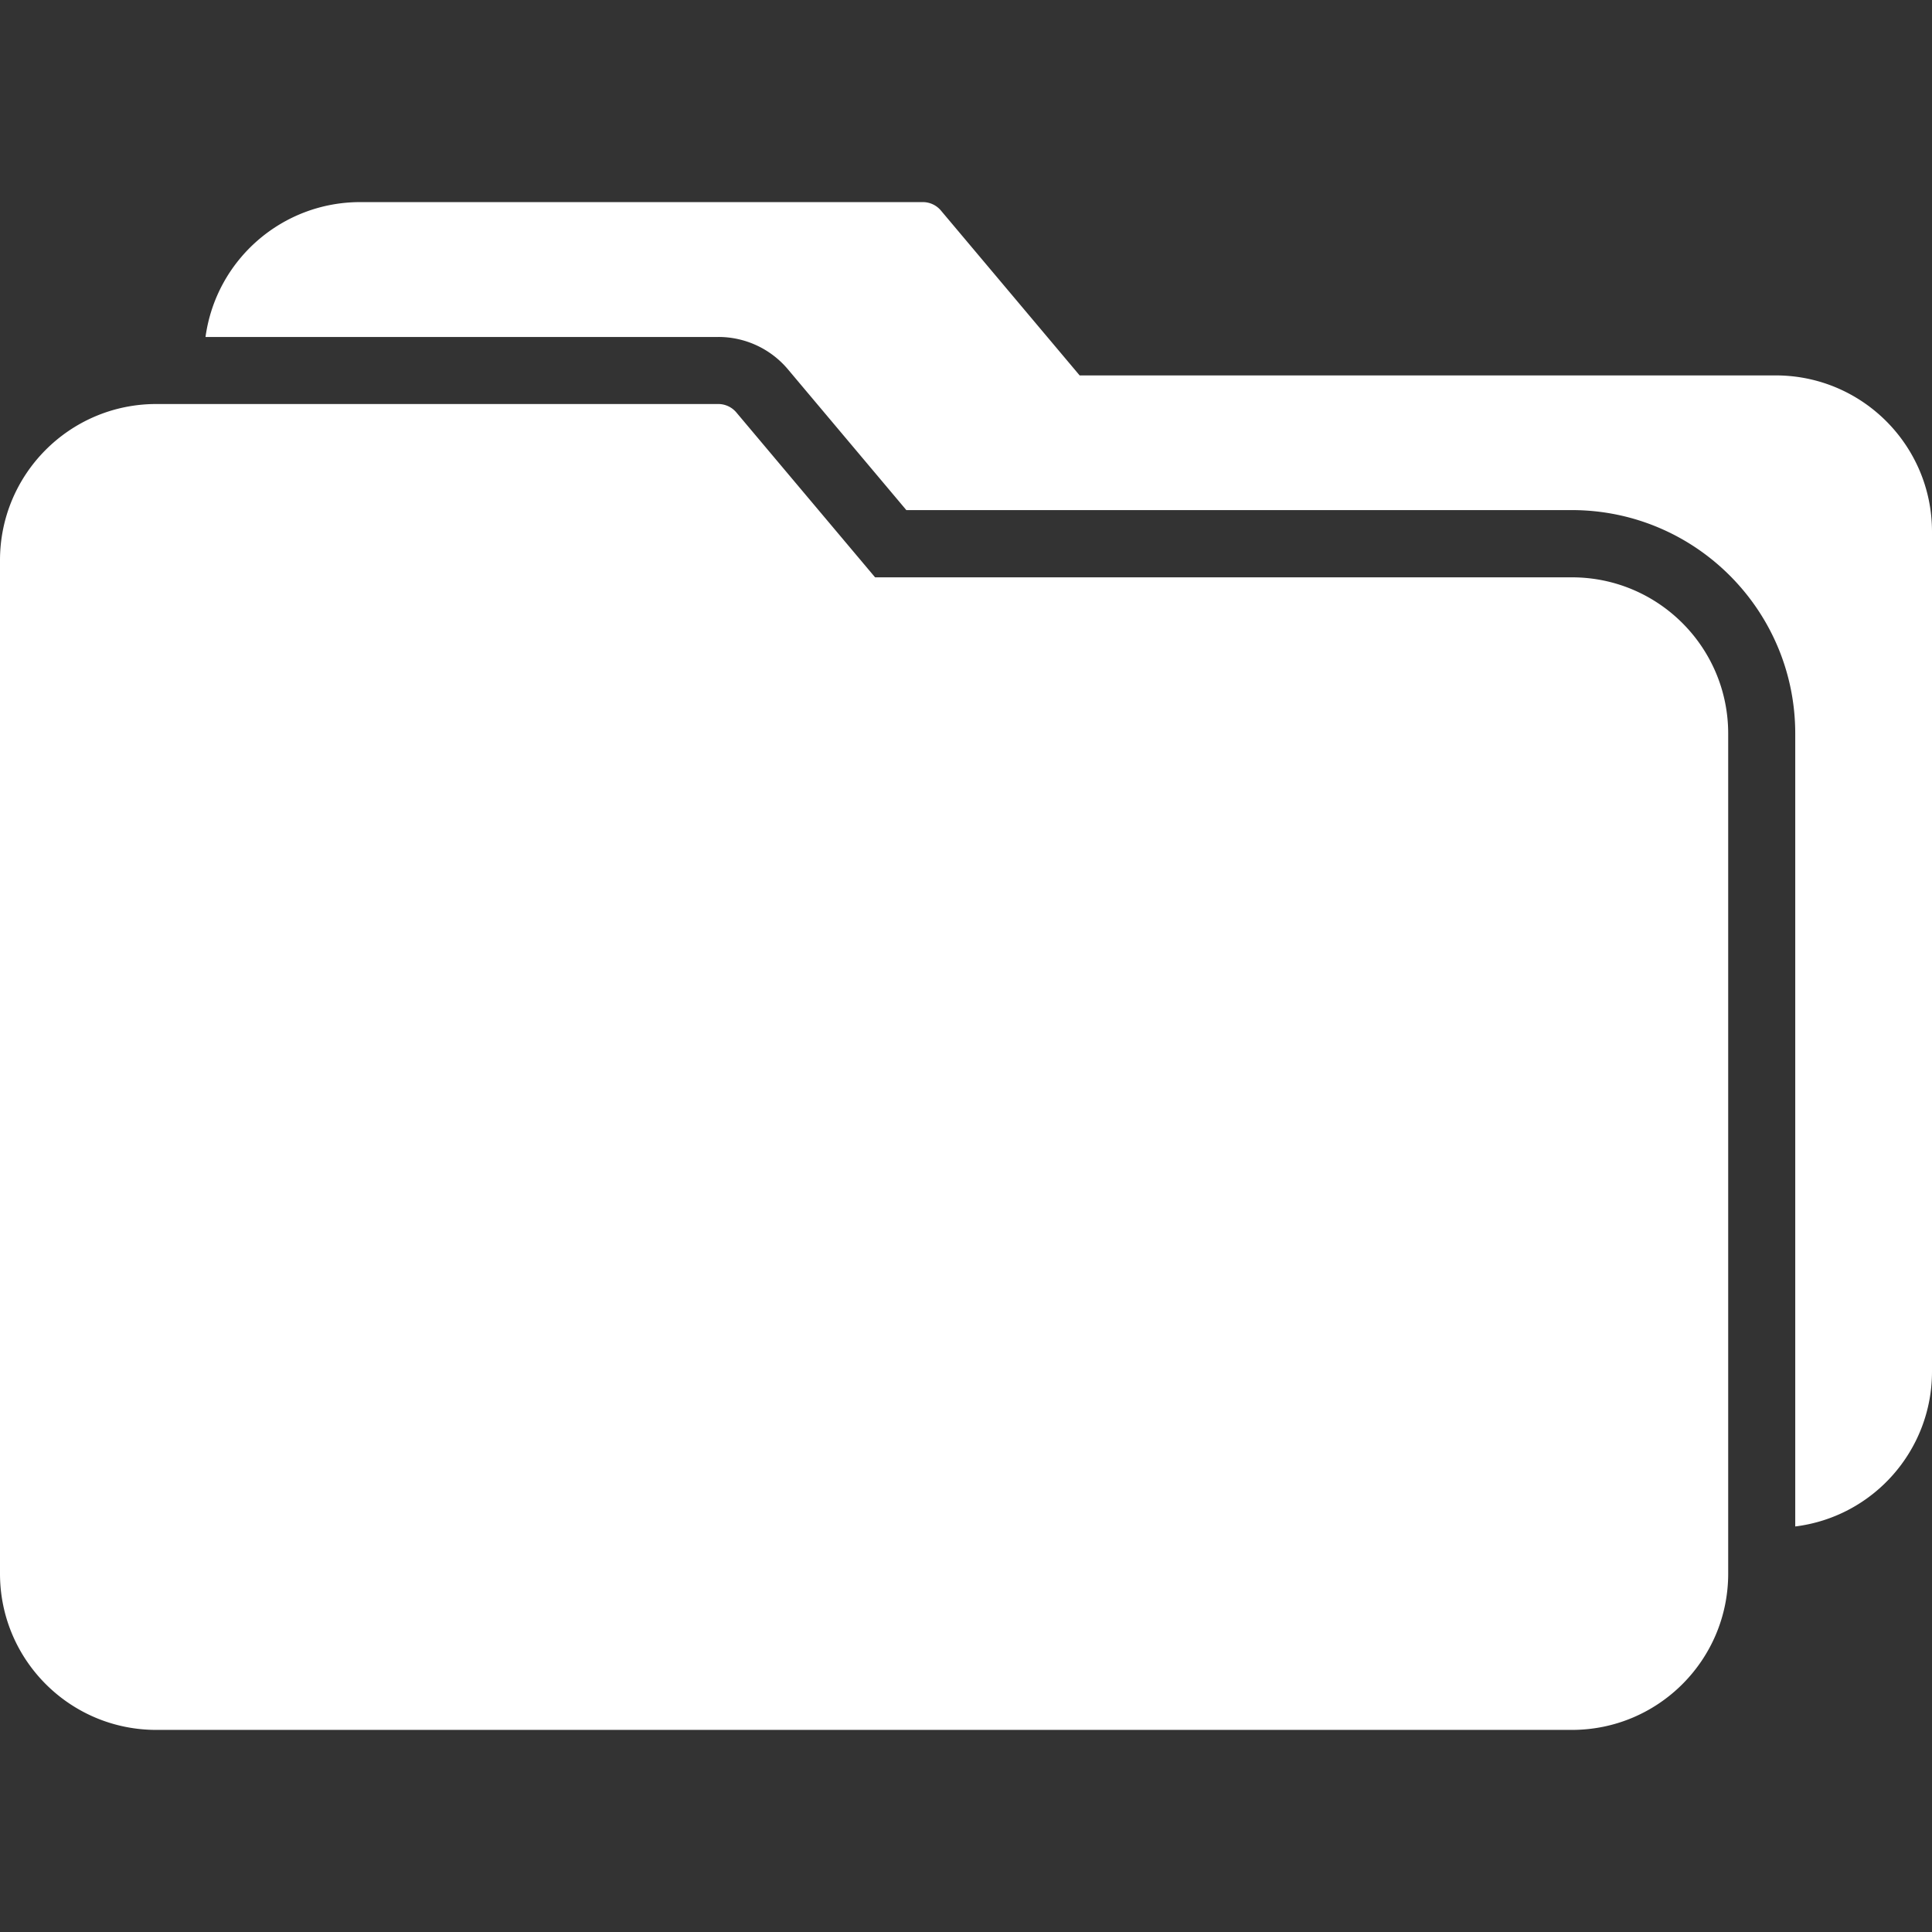<svg xmlns="http://www.w3.org/2000/svg" viewBox="0 0 408 408"><rect x="0" y="0" width="408" height="408" fill="#333333" stroke="none"/><path d="M332 121.921H184.8l-29.28-34.8a5.001 5.001 0 00-4-1.8H32.76c-18.132.132-32.76 14.868-32.76 33v214.04c.022 18.194 14.766 32.938 32.96 32.96H332c18.194-.022 32.938-14.766 32.96-32.96v-177.48c-.022-18.194-14.766-32.938-32.96-32.96z" fill="#fff" data-original="#000000" xmlns="http://www.w3.org/2000/svg"/><path d="M375.24 79.281H228l-29.28-34.8a5.001 5.001 0 00-4-1.8H76c-16.452.027-30.364 12.181-32.6 28.48h108.28a19.16 19.16 0 0114.72 6.84l25 29.72H332c26.005.044 47.076 21.115 47.12 47.12v167.52c16.488-2.057 28.867-16.064 28.88-32.68v-177.48c-.043-18.101-14.66-32.788-32.76-32.92z" fill="#fff" data-original="#000000" xmlns="http://www.w3.org/2000/svg"/></svg>